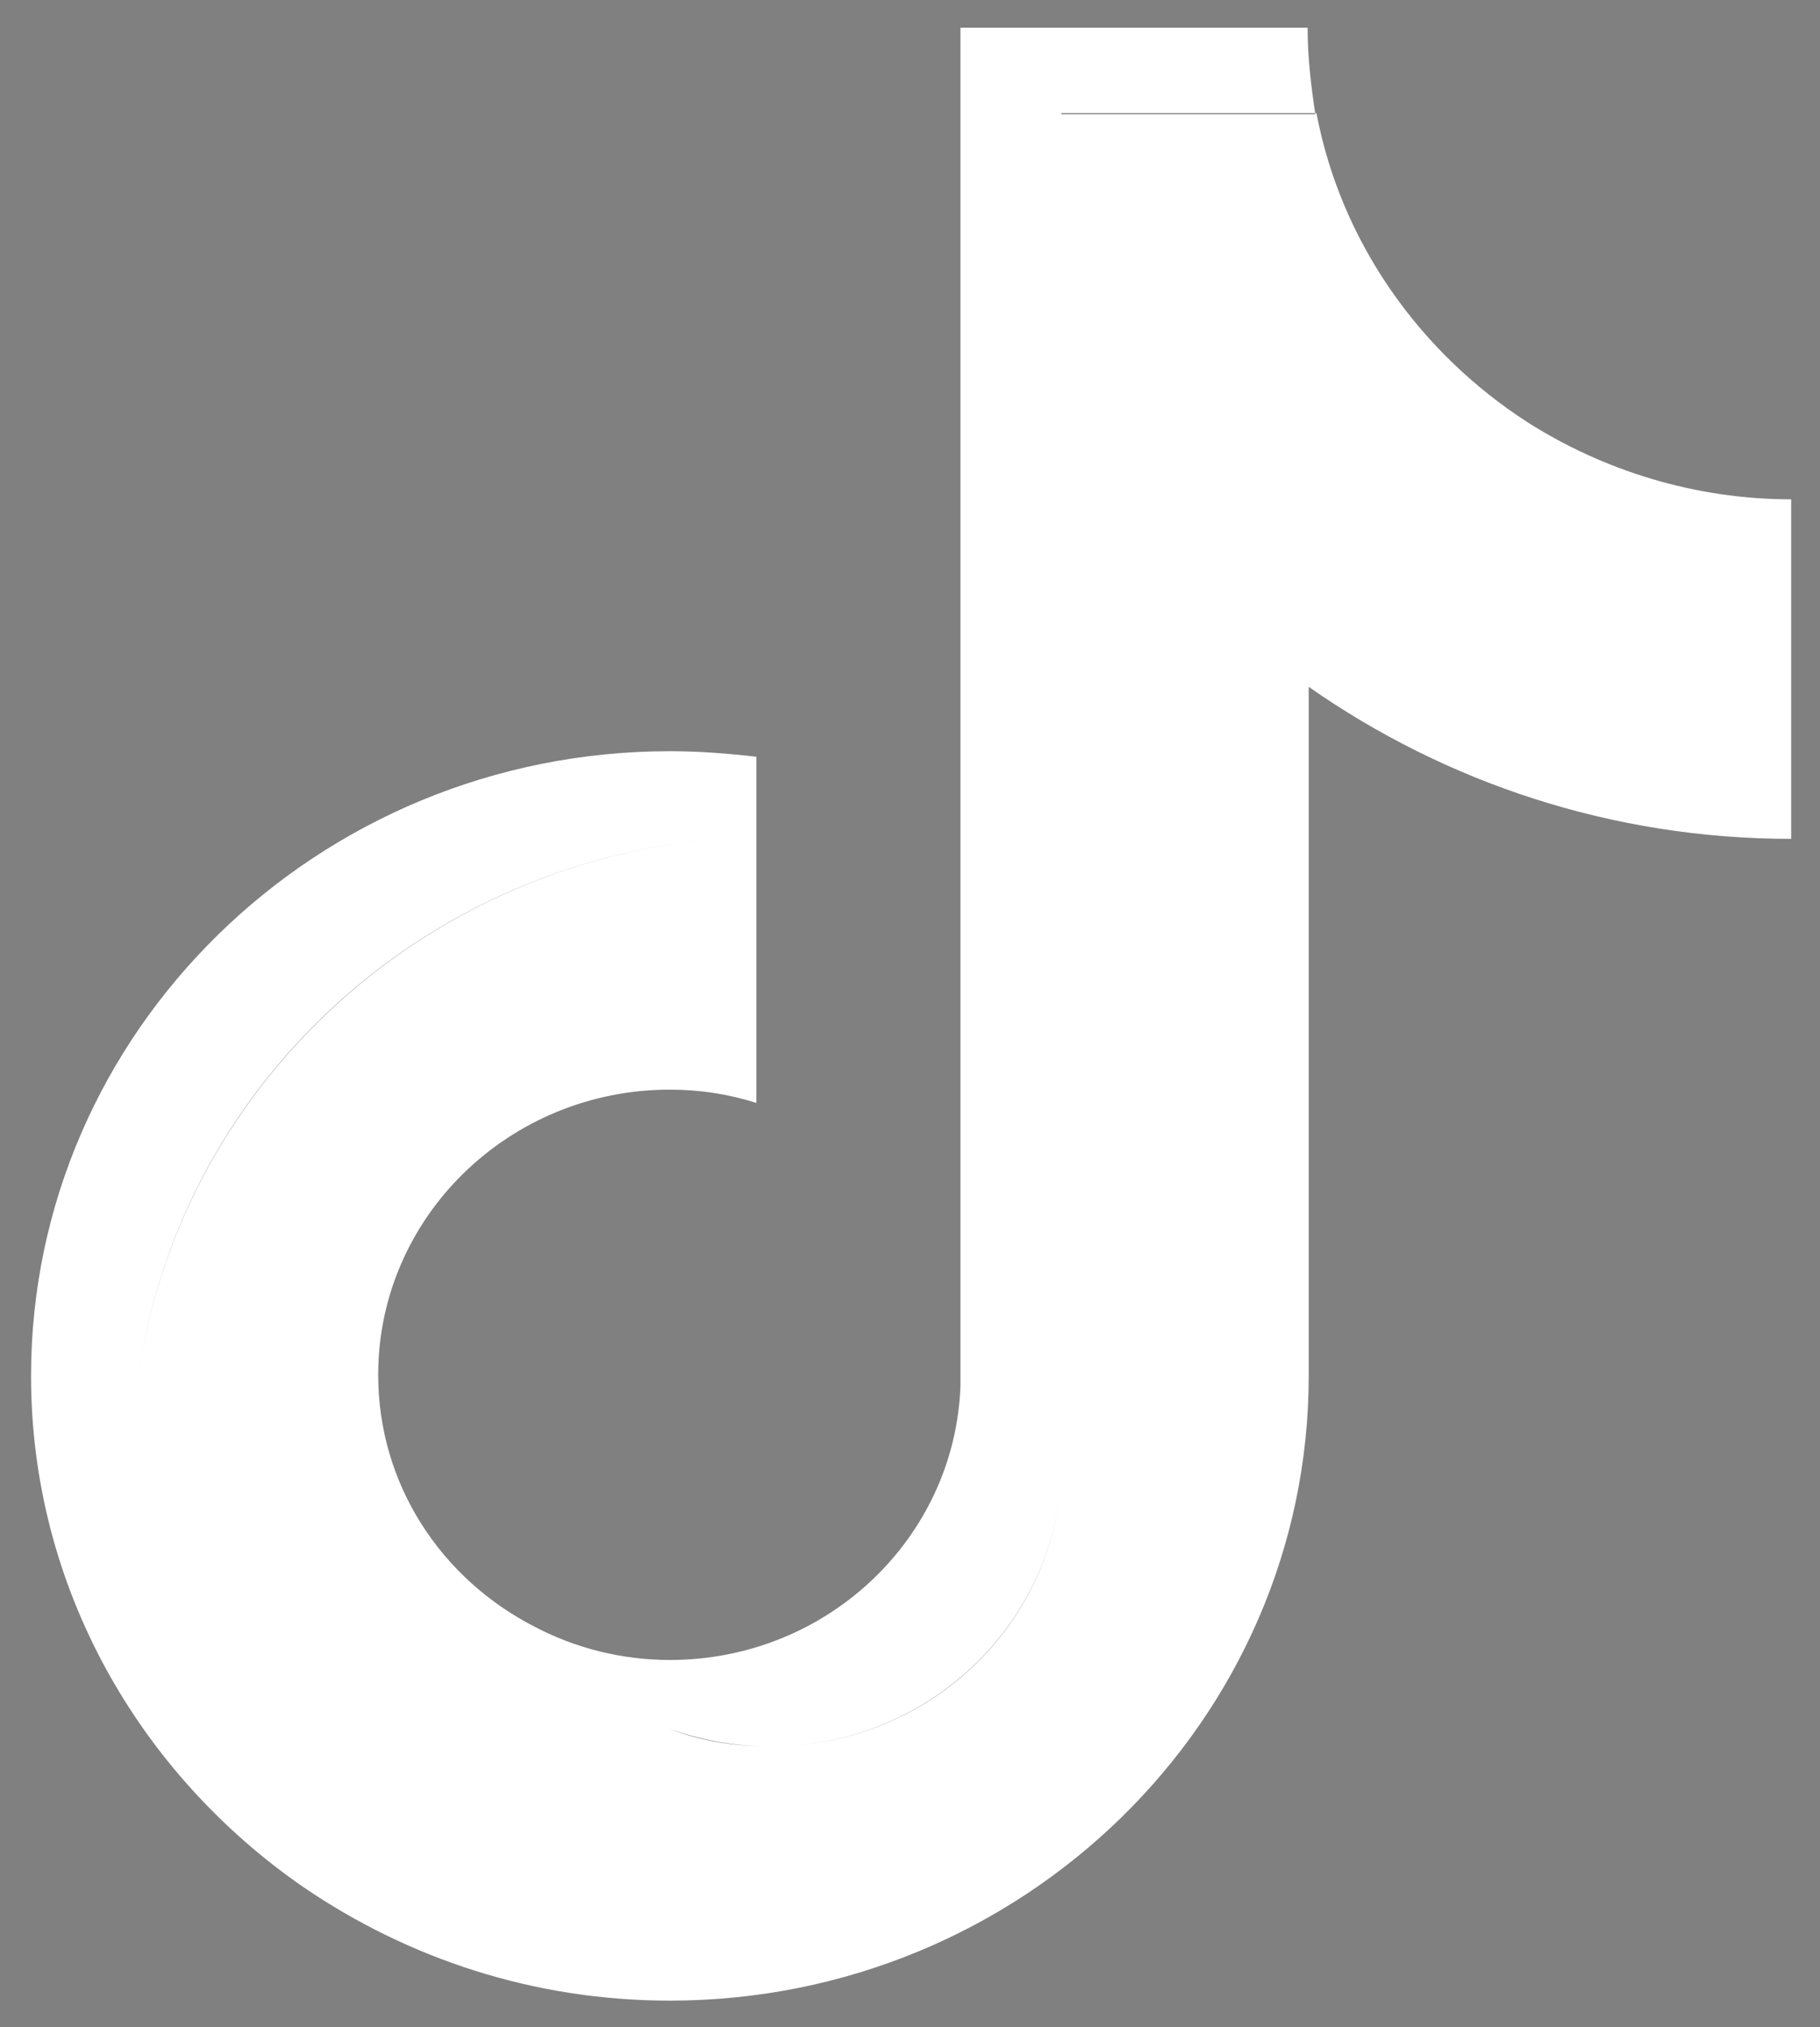 <?xml version="1.0" encoding="UTF-8"?><svg id="Layer_1" xmlns="http://www.w3.org/2000/svg" viewBox="0 0 16.41 18.27"><rect x="0" y="0" width="16.41" height="18.27" fill="#808080" stroke="none"/><rect x="-15.45" y="-11.28" width="314" height="43" rx="1.5" ry="1.5" style="fill:none; stroke:rgba(22,24,35,.12);"/><path d="M9.57,13.27c-.05,1.37-1.21,2.47-2.62,2.47-.32,0-.63-.06-.92-.16.29.11.6.16.92.16,1.42,0,2.57-1.1,2.62-2.47V1.02h2.3c.22,1.16.93,2.16,1.91,2.79,0,0,0,0,0,0,.68.43,1.5.69,2.37.69v.68h0v2.38c-1.62,0-3.12-.51-4.35-1.37v6.21c0,3.1-2.58,5.63-5.76,5.63-1.23,0-2.36-.38-3.3-1.02,0,0,0,0,0,0-1.48-1.02-2.46-2.7-2.46-4.61,0-3.1,2.58-5.63,5.76-5.63.26,0,.52.02.78.05v.72c-2.9.07-5.27,2.23-5.59,5,.32-2.76,2.69-4.93,5.59-5v2.4c-.25-.08-.51-.12-.78-.12-1.45,0-2.63,1.15-2.63,2.57,0,.99.57,1.84,1.41,2.27h0c.36.19.78.3,1.22.3,1.42,0,2.57-1.1,2.62-2.47V.25h3.13c0,.26.03.52.07.78h-2.29v12.25Z" style="fill:#fff; fill-rule:evenodd;"/></svg>
